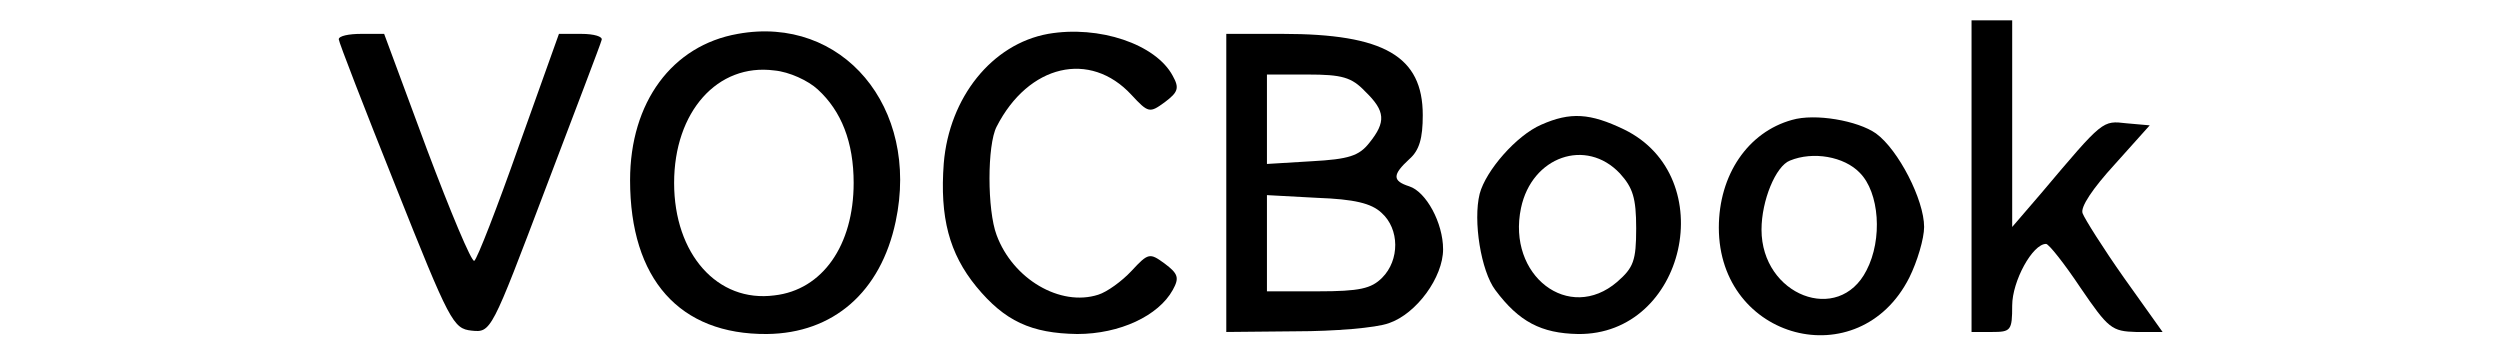 <?xml version="1.0" standalone="no"?>
<!DOCTYPE svg PUBLIC "-//W3C//DTD SVG 20010904//EN"
 "http://www.w3.org/TR/2001/REC-SVG-20010904/DTD/svg10.dtd">
<svg version="1.0" xmlns="http://www.w3.org/2000/svg"
 width="369pt" height="53pt" viewBox="0 0 369 53"
 preserveAspectRatio="xMidYMid meet">

<g transform="translate(0,53) scale(0.1,-0.1)"
fill="#000000" stroke="none">
<path d="M2910 270 l0 -230 30 0 c28 0 30 2 30 39 0 36 30 91 50 91 4 0 27
-29 51 -65 41 -60 46 -64 82 -65 l39 0 -57 80 c-31 44 -58 87 -61 95 -4 9 15
37 47 72 l52 58 -34 3 c-36 4 -34 6 -126 -103 l-43 -50 0 153 0 152 -30 0 -30
0 0 -230z"/>
<path d="M1089 480 c-97 -17 -159 -101 -159 -216 0 -146 73 -228 202 -227 98
1 168 62 190 166 36 169 -79 305 -233 277z m118 -82 c35 -32 53 -78 53 -138 0
-92 -46 -158 -117 -166 -84 -11 -148 61 -148 166 0 105 64 177 148 166 22 -2
50 -15 64 -28z"/>
<path d="M1547 480 c-83 -15 -146 -94 -154 -191 -6 -80 8 -133 48 -182 42 -51
81 -69 149 -70 63 0 120 27 141 65 10 18 8 24 -12 39 -22 16 -24 16 -49 -11
-14 -15 -36 -31 -49 -35 -56 -18 -126 23 -150 88 -14 37 -14 133 0 160 47 92
138 113 199 47 25 -27 27 -27 49 -11 20 15 22 21 12 39 -25 47 -109 75 -184
62z"/>
<path d="M500 472 c0 -4 38 -102 84 -217 80 -201 85 -210 112 -213 29 -3 29
-2 109 209 44 116 82 215 83 220 2 5 -11 9 -30 9 l-33 0 -59 -165 c-32 -91
-62 -168 -66 -170 -4 -2 -35 72 -70 165 l-63 170 -34 0 c-18 0 -33 -3 -33 -8z"/>
<path d="M1810 260 l0 -220 103 1 c56 0 118 5 137 12 41 14 80 68 80 109 0 39
-25 85 -50 93 -25 8 -25 17 0 40 15 13 20 31 20 65 0 87 -57 120 -207 120
l-83 0 0 -220z m205 135 c30 -29 31 -45 6 -76 -15 -19 -30 -24 -85 -27 l-66
-4 0 66 0 66 60 0 c51 0 65 -4 85 -25z m24 -179 c27 -24 27 -70 1 -96 -16 -16
-33 -20 -95 -20 l-75 0 0 71 0 71 74 -4 c55 -2 80 -8 95 -22z"/>
<path d="M2275 346 c-37 -16 -82 -68 -91 -102 -10 -40 2 -114 23 -142 35 -47
68 -64 122 -65 159 -2 212 232 68 302 -50 24 -79 26 -122 7z m116 -72 c19 -21
24 -36 24 -81 0 -48 -4 -58 -28 -79 -71 -61 -163 9 -142 109 16 76 96 104 146
51z"/>
<path d="M2645 353 c-65 -18 -108 -81 -108 -159 0 -166 207 -220 281 -74 12
24 22 58 22 75 0 40 -38 114 -71 138 -27 19 -90 30 -124 20z m100 -78 c29 -29
34 -98 10 -144 -41 -81 -155 -37 -155 60 0 43 21 94 42 102 34 14 80 6 103
-18z"/>
</g>
</svg>
